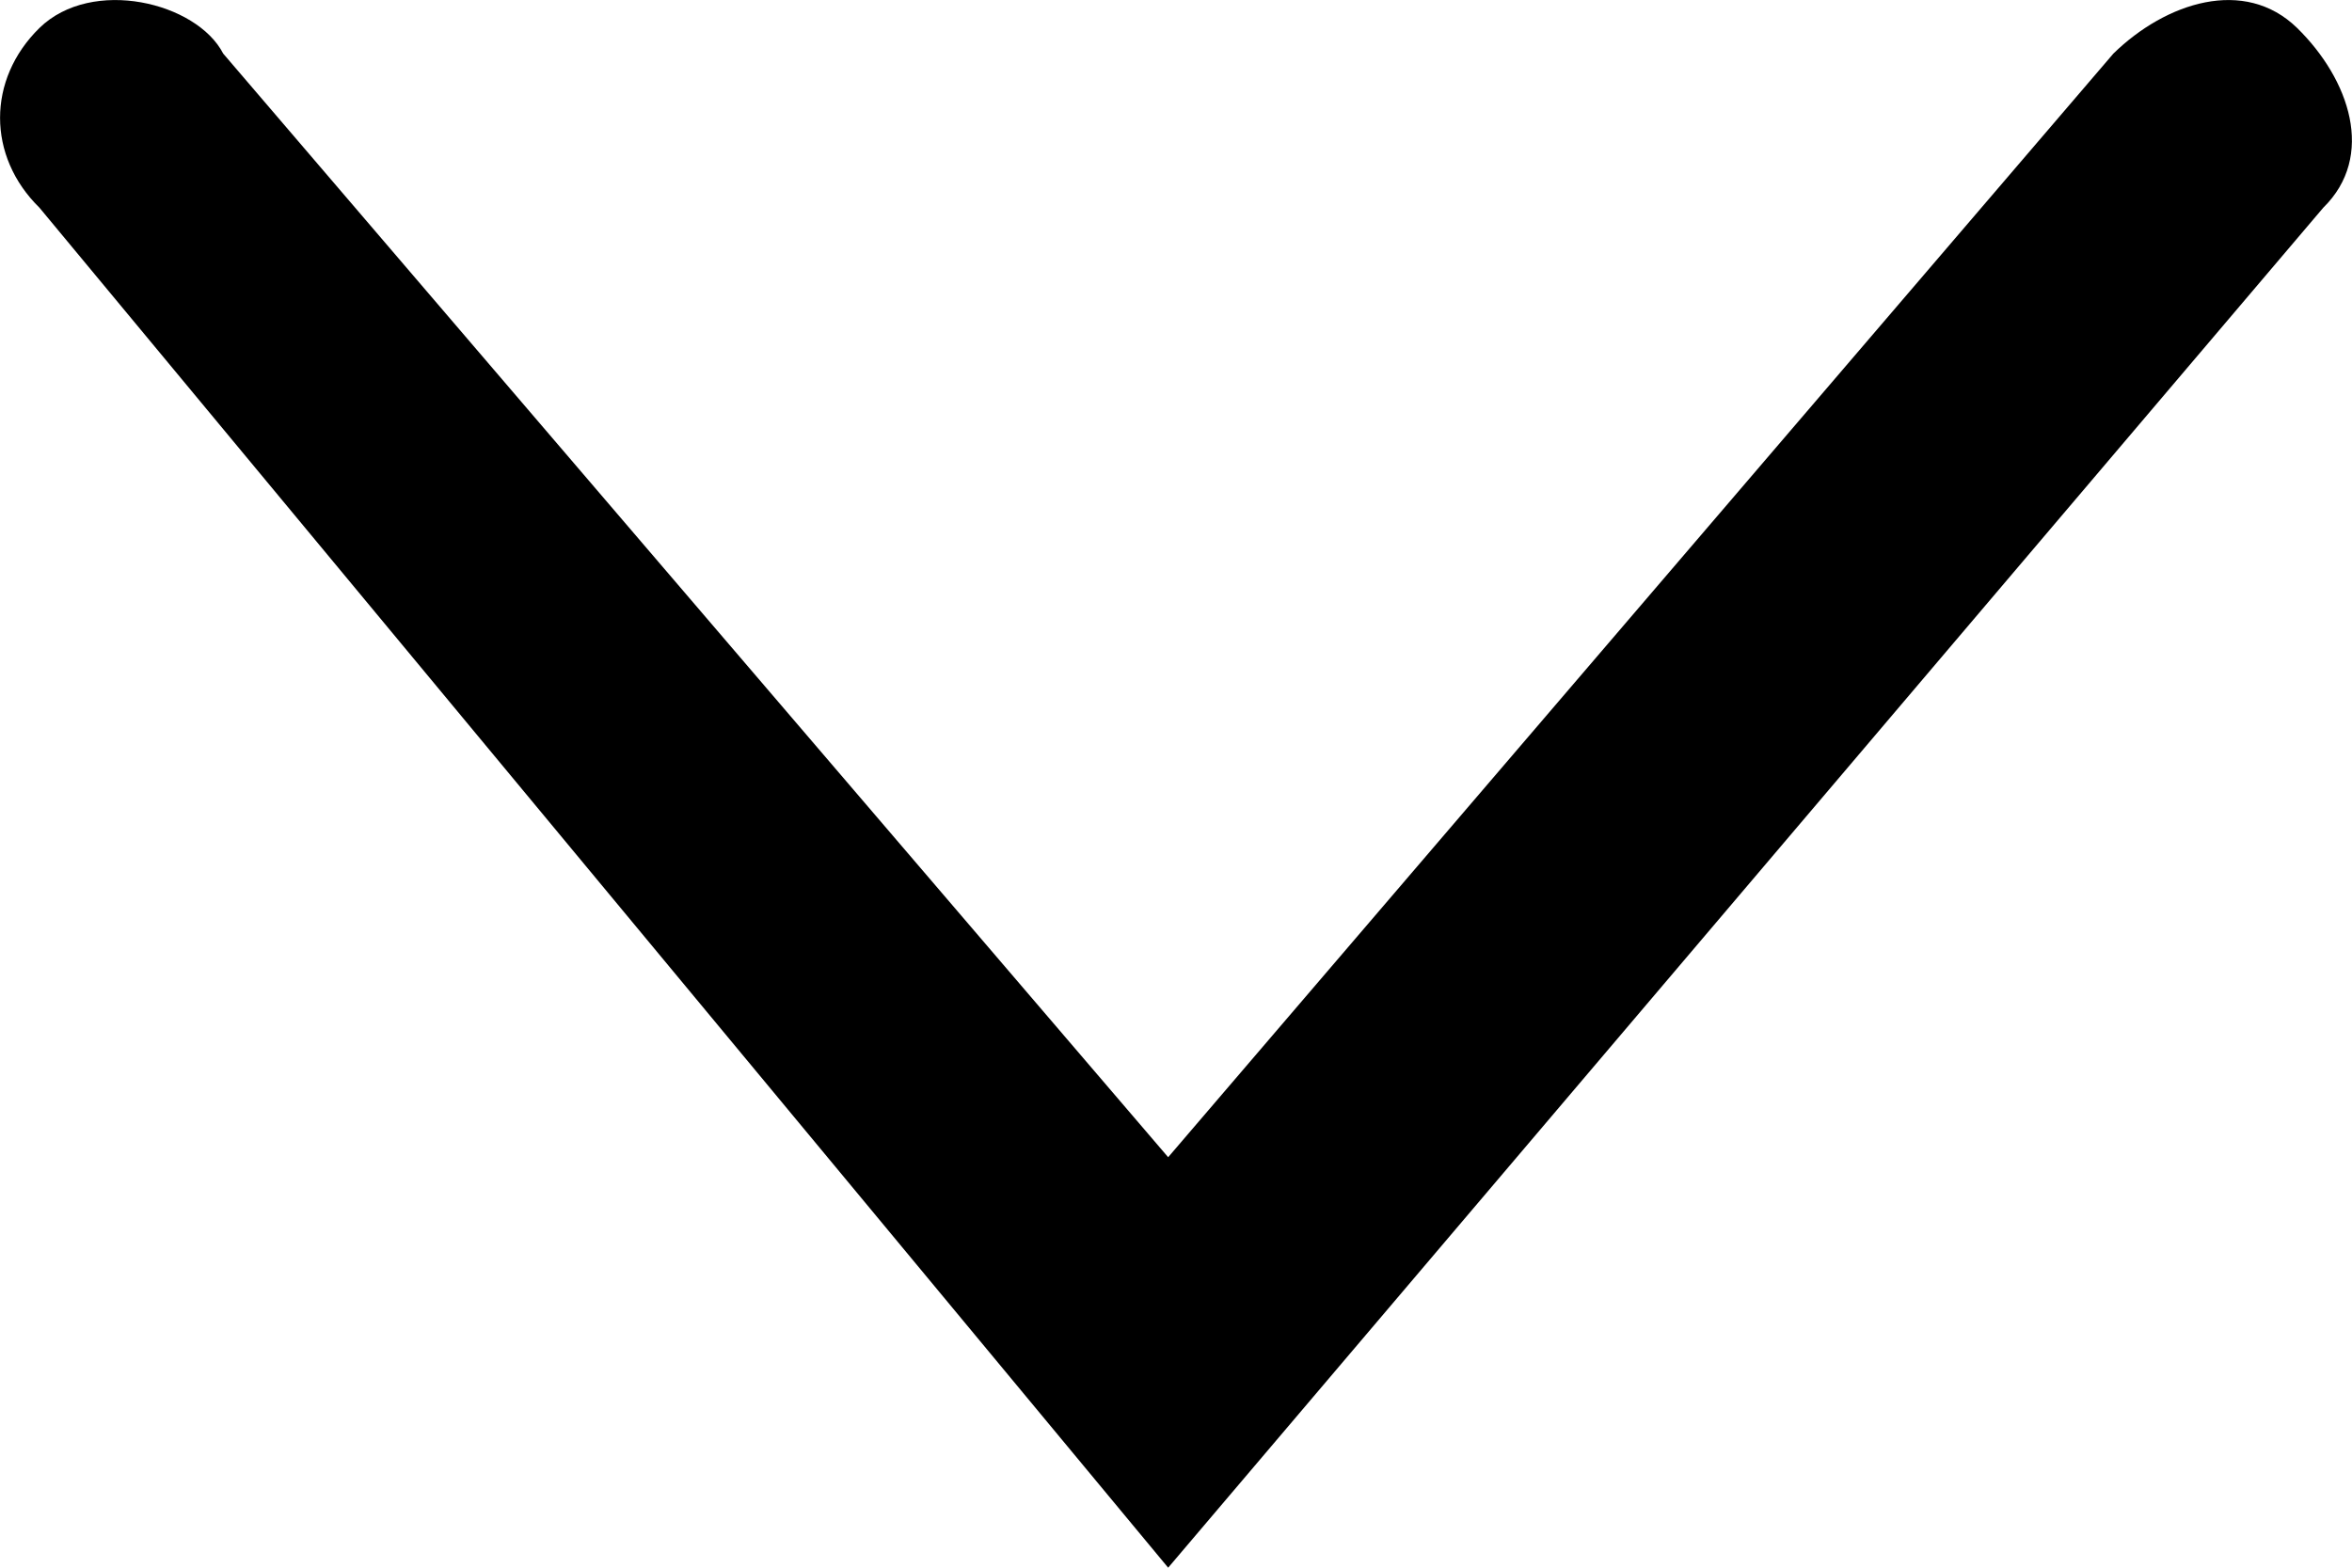 <svg width="9" height="6" viewBox="0 0 9 6" fill="none" xmlns="http://www.w3.org/2000/svg">
<path d="M4.47 6L8.89 0.795C9.091 0.598 8.991 0.304 8.79 0.107C8.589 -0.089 8.288 0.009 8.087 0.205L4.47 4.429L0.854 0.205C0.753 0.009 0.352 -0.089 0.151 0.107C-0.05 0.304 -0.05 0.598 0.151 0.795L4.47 6Z" fill="black"/>
</svg>
